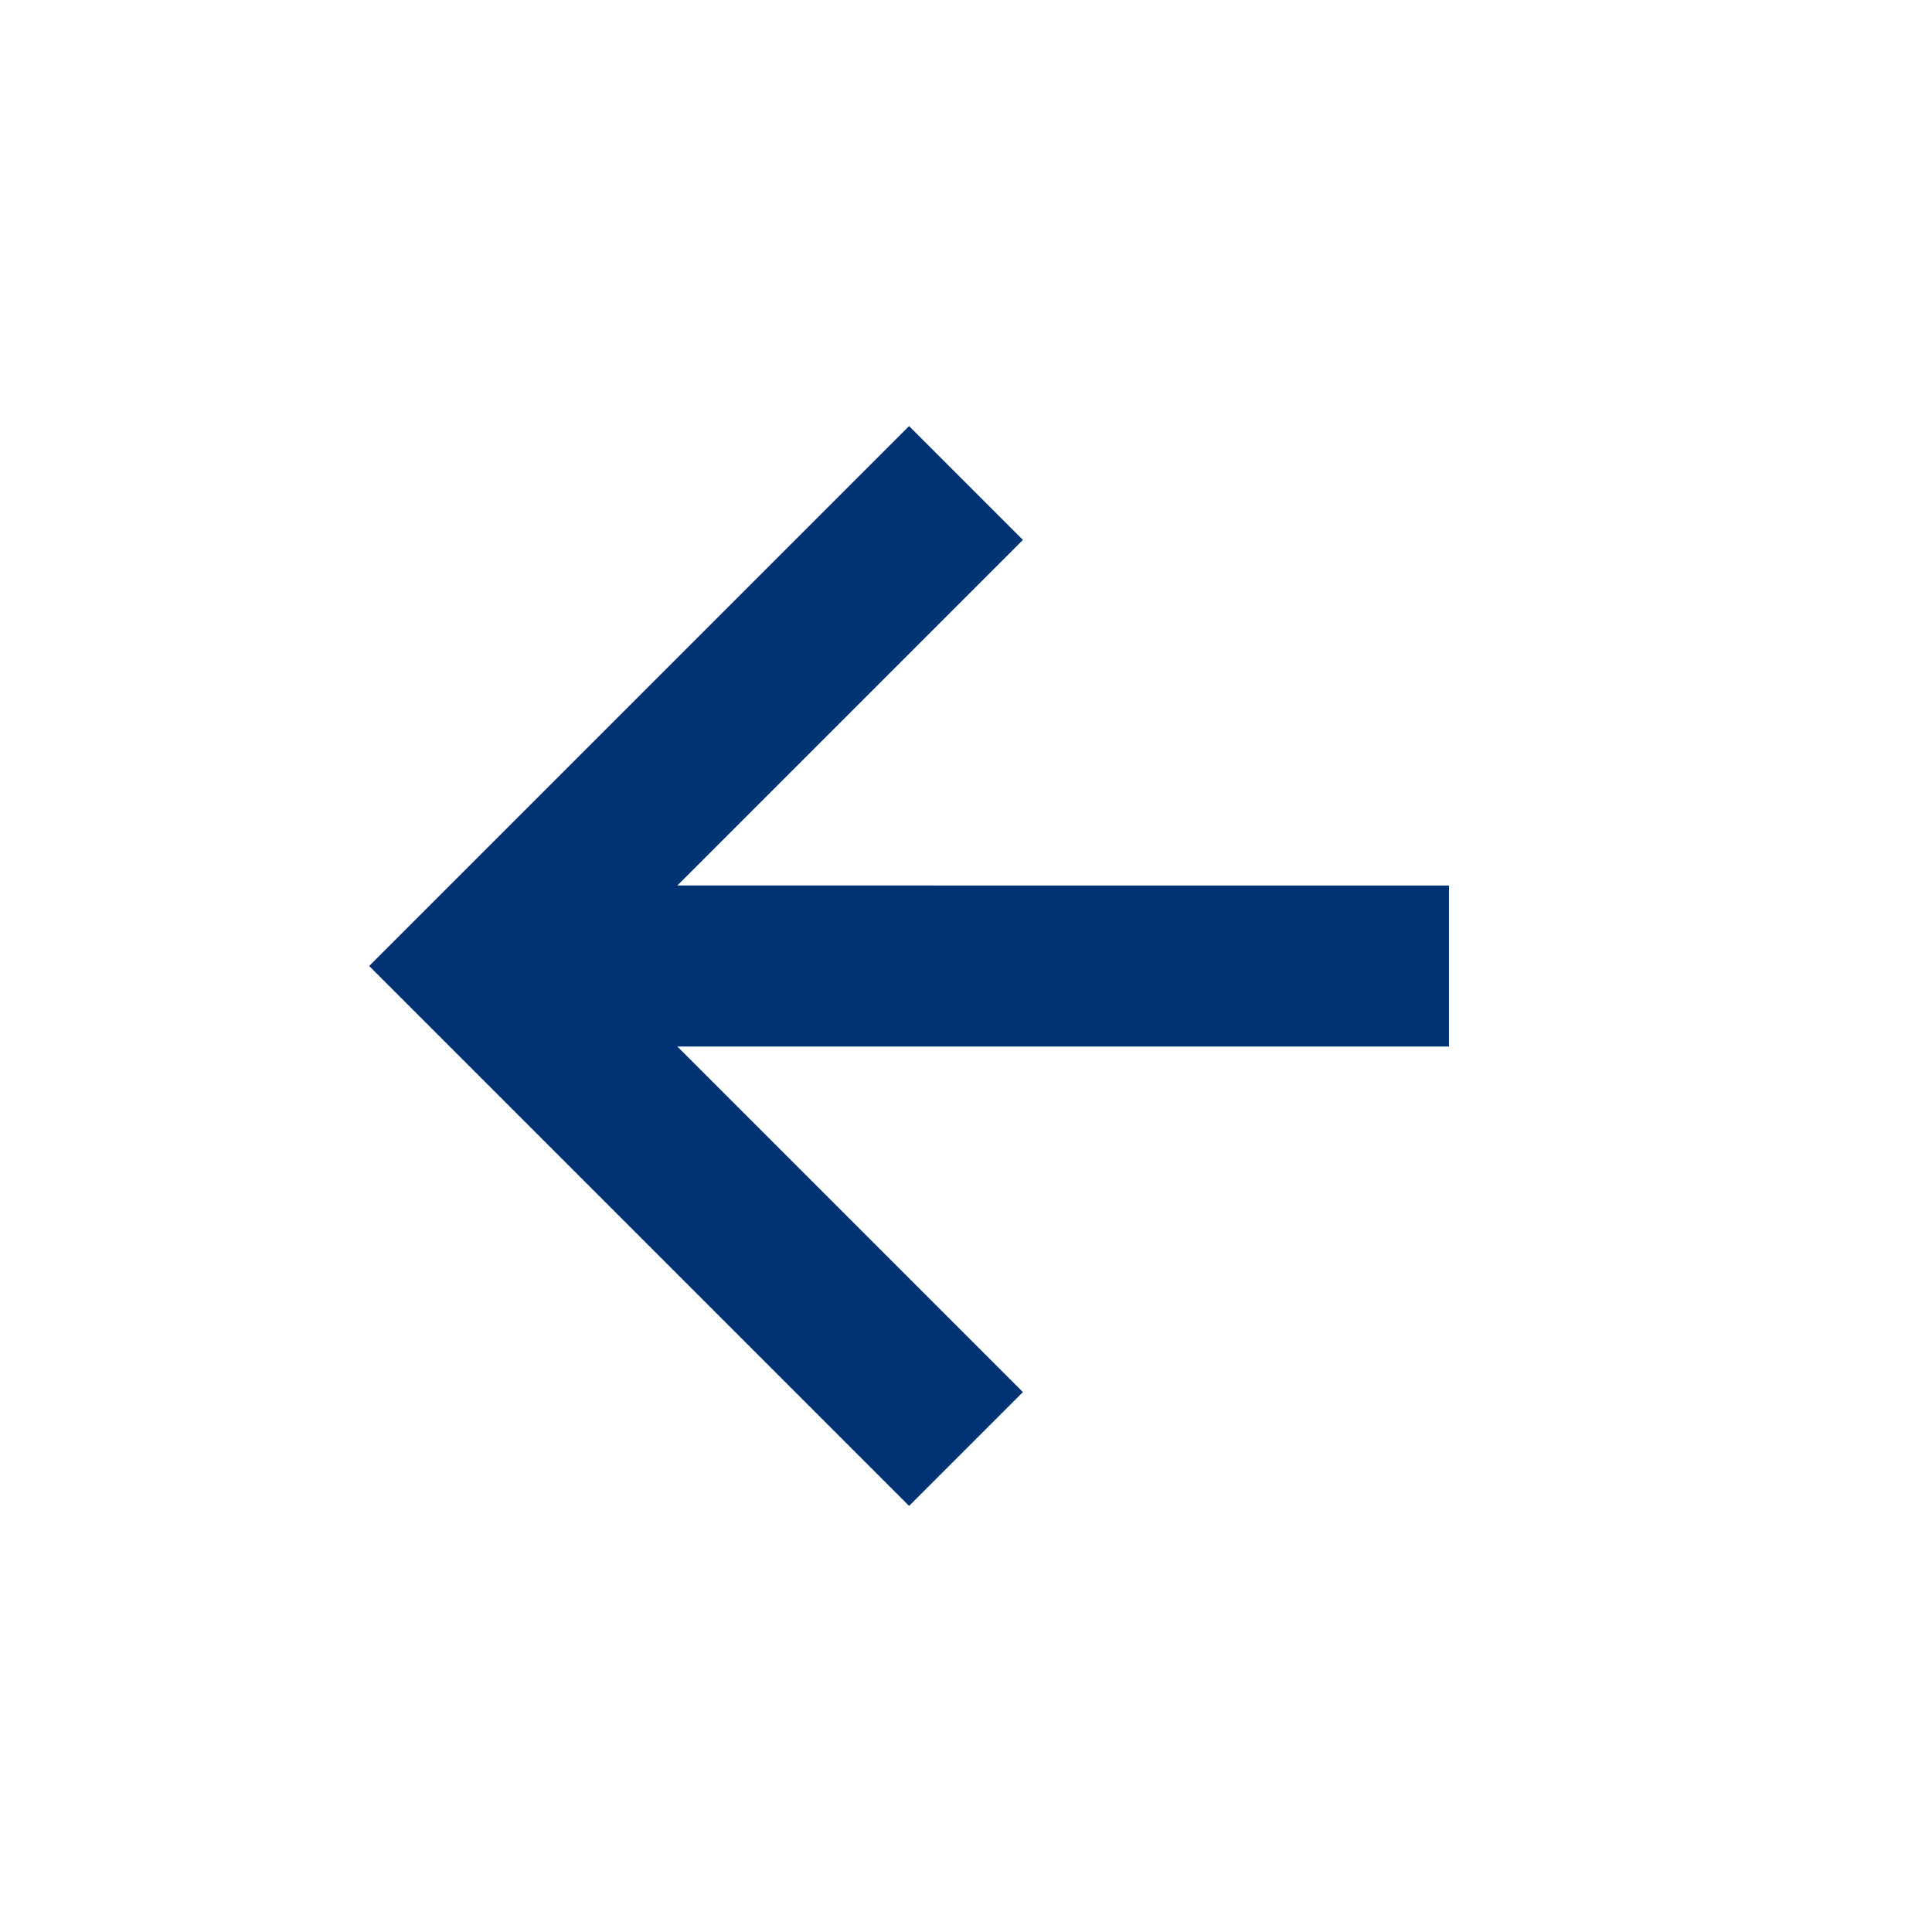 <svg xmlns="http://www.w3.org/2000/svg" width="24" height="24" viewBox="0 0 24 24" style="fill: #003274;transform: ;msFilter:;"><path d="M12.707 17.293 8.414 13H18v-2H8.414l4.293-4.293-1.414-1.414L4.586 12l6.707 6.707z"></path></svg>